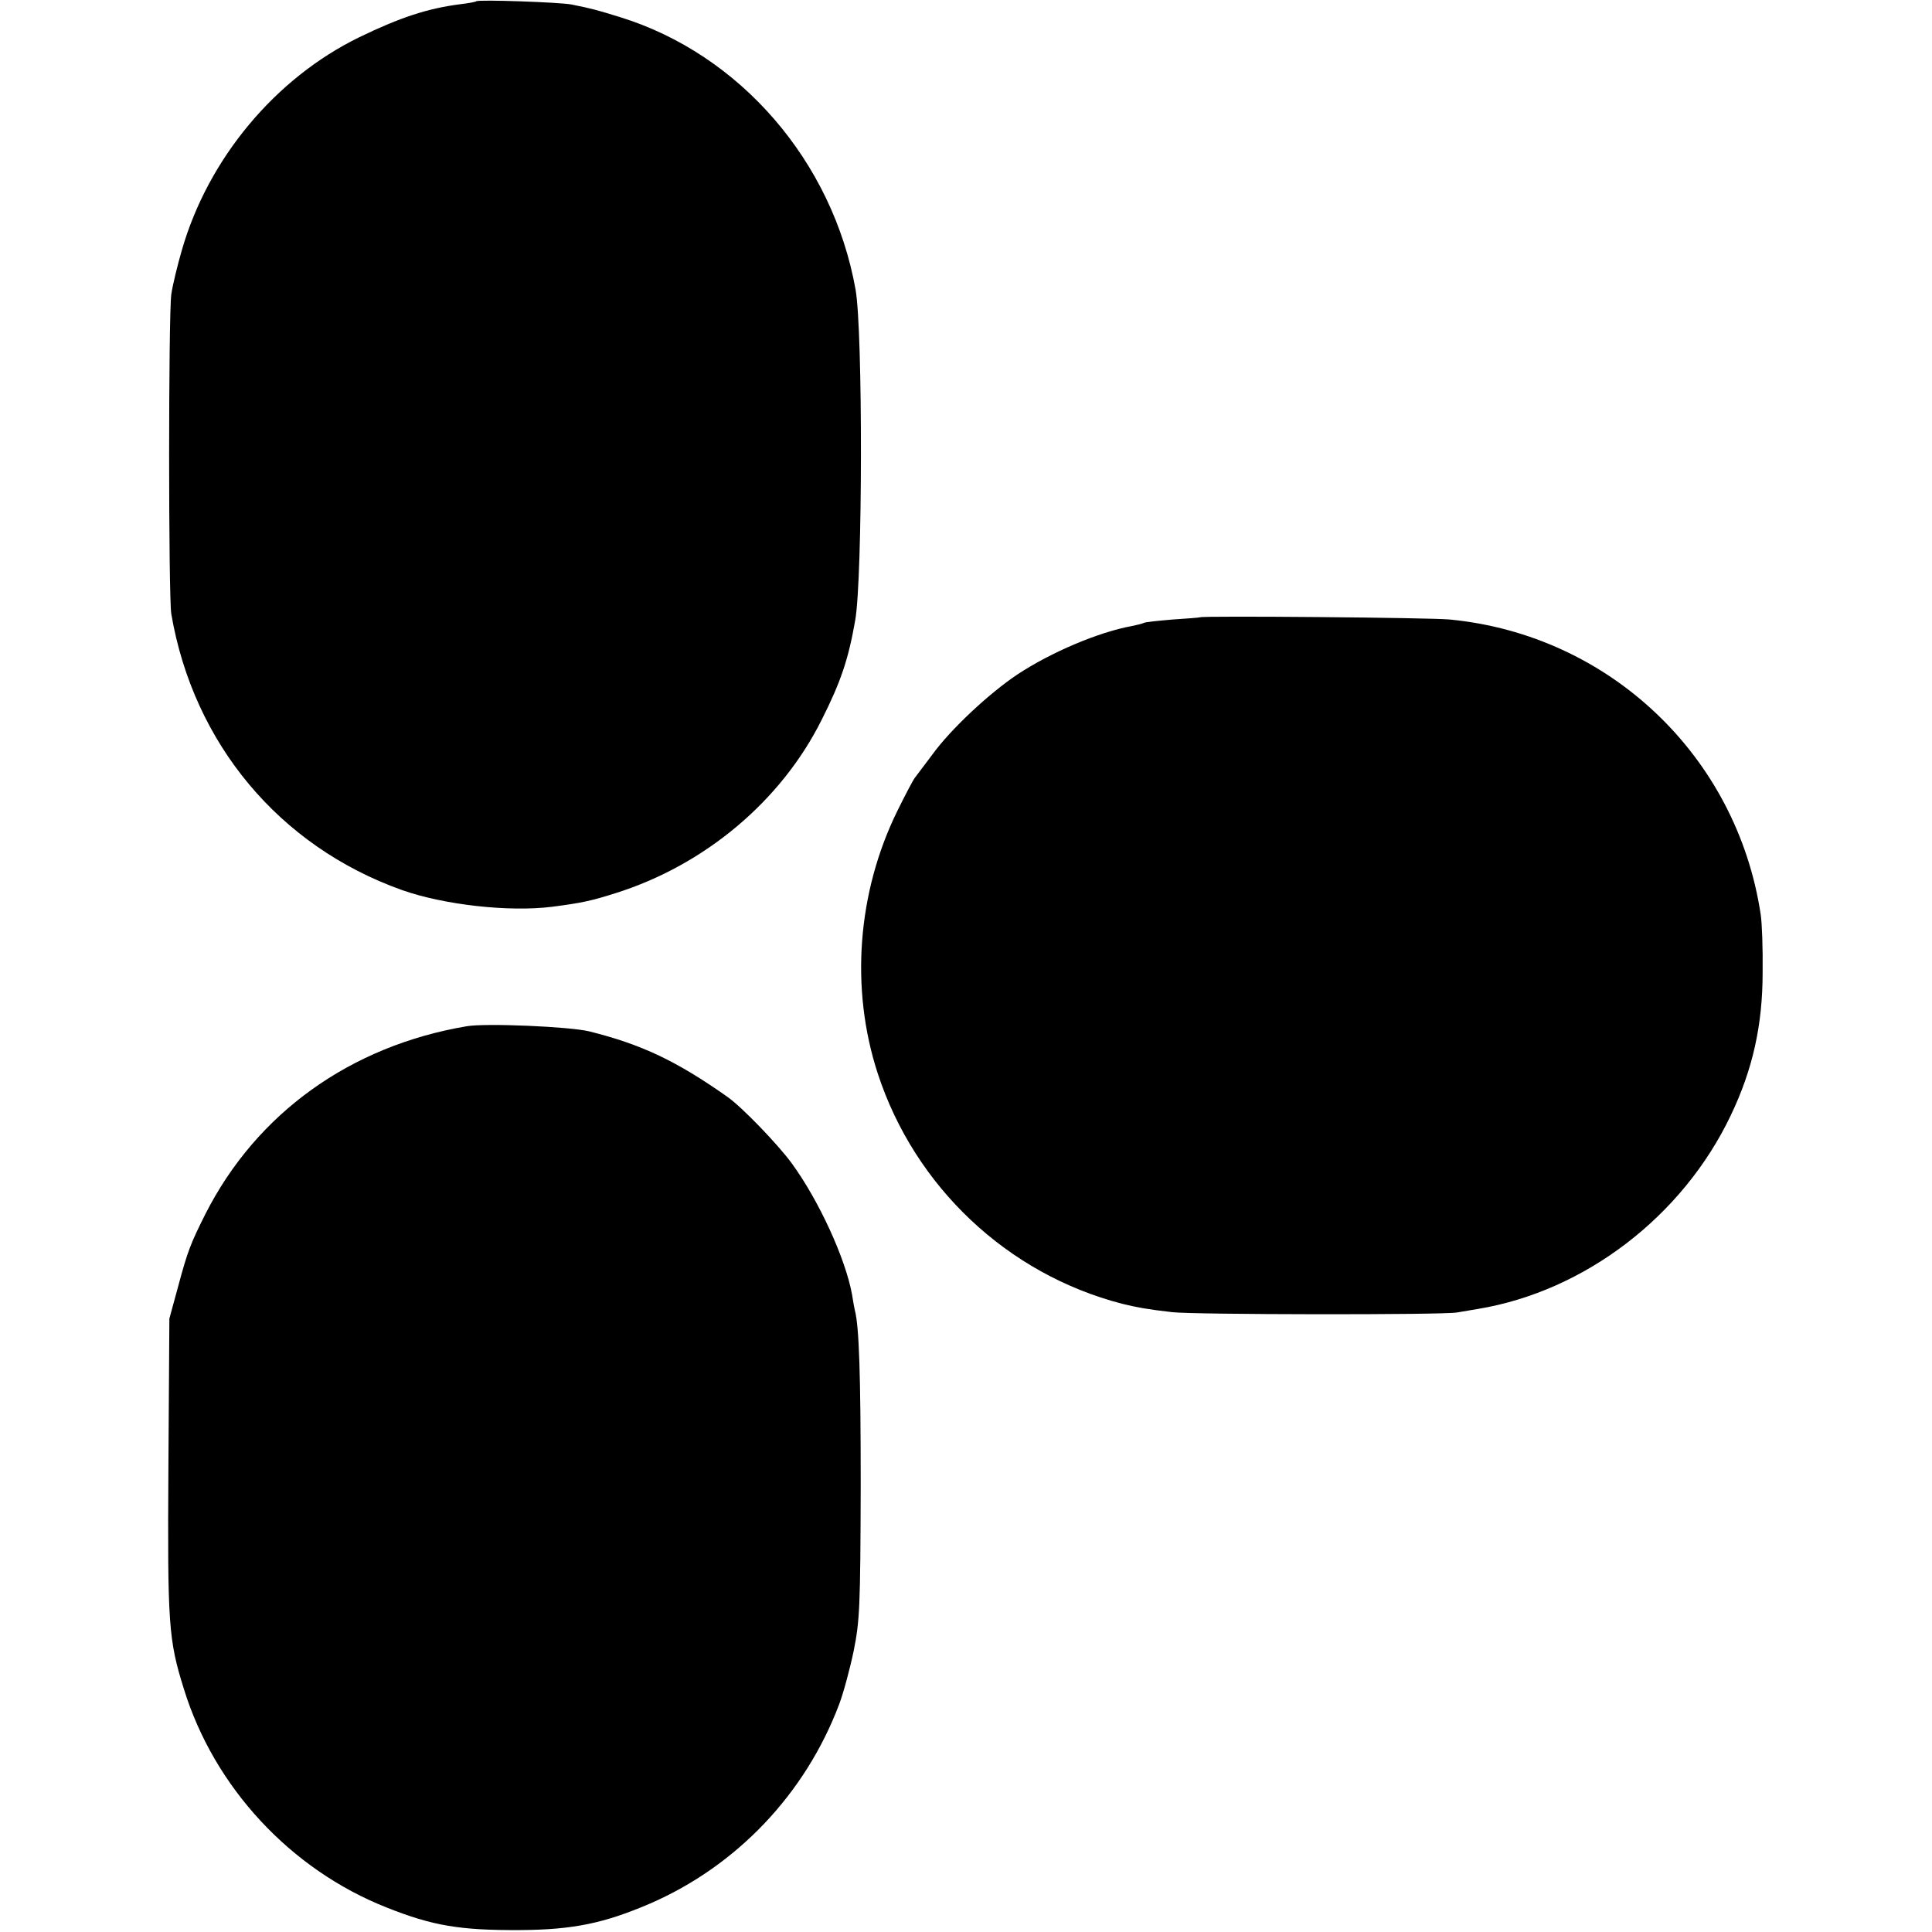 <?xml version="1.0" standalone="no"?>
<!DOCTYPE svg PUBLIC "-//W3C//DTD SVG 20010904//EN"
 "http://www.w3.org/TR/2001/REC-SVG-20010904/DTD/svg10.dtd">
<svg version="1.0" xmlns="http://www.w3.org/2000/svg"
 width="600pt" height="600pt" viewBox="0 0 600 600"
 preserveAspectRatio="xMidYMid meet">
<g transform="translate(0,600) scale(0.1,-0.1)"
fill="#000000" stroke="none">
<path d="M1479 5996 c-2 -2 -24 -6 -49 -9 -102 -13 -187 -41 -315 -103 -260
-127 -468 -376 -550 -660 -14 -48 -29 -110 -33 -138 -9 -65 -9 -937 0 -993 69
-402 335 -721 716 -857 130 -46 332 -69 467 -52 92 12 120 18 196 42 277 87
515 286 641 539 59 117 83 188 104 309 23 130 24 899 1 1027 -71 398 -359 731
-732 846 -68 21 -85 26 -150 39 -35 7 -290 16 -296 10z"/>
<path d="M3727 4083 c-1 -1 -40 -4 -86 -7 -46 -4 -87 -8 -90 -11 -4 -2 -20 -6
-35 -9 -104 -19 -251 -81 -357 -151 -88 -59 -207 -170 -264 -249 -25 -33 -50
-66 -55 -73 -5 -7 -29 -52 -53 -101 -125 -254 -147 -553 -61 -816 115 -352
403 -623 759 -715 45 -11 76 -17 155 -26 64 -8 841 -9 885 -1 17 3 46 8 65 11
332 55 636 288 785 601 68 142 99 280 99 444 1 74 -2 155 -6 180 -74 492 -470
868 -965 916 -56 6 -771 12 -776 7z"/>
<path d="M1450 2813 c-362 -61 -653 -270 -812 -583 -46 -92 -55 -114 -85 -226
l-27 -99 -3 -460 c-3 -489 0 -537 48 -690 94 -305 331 -561 630 -679 143 -57
229 -71 414 -70 164 1 261 21 403 82 270 117 483 341 588 619 13 34 33 108 45
165 19 95 21 135 22 518 0 341 -5 491 -18 540 -1 3 -5 25 -9 50 -20 111 -103
292 -187 407 -43 59 -154 174 -199 206 -159 112 -266 163 -430 204 -62 15
-321 26 -380 16z"/>
</g>
</svg>
